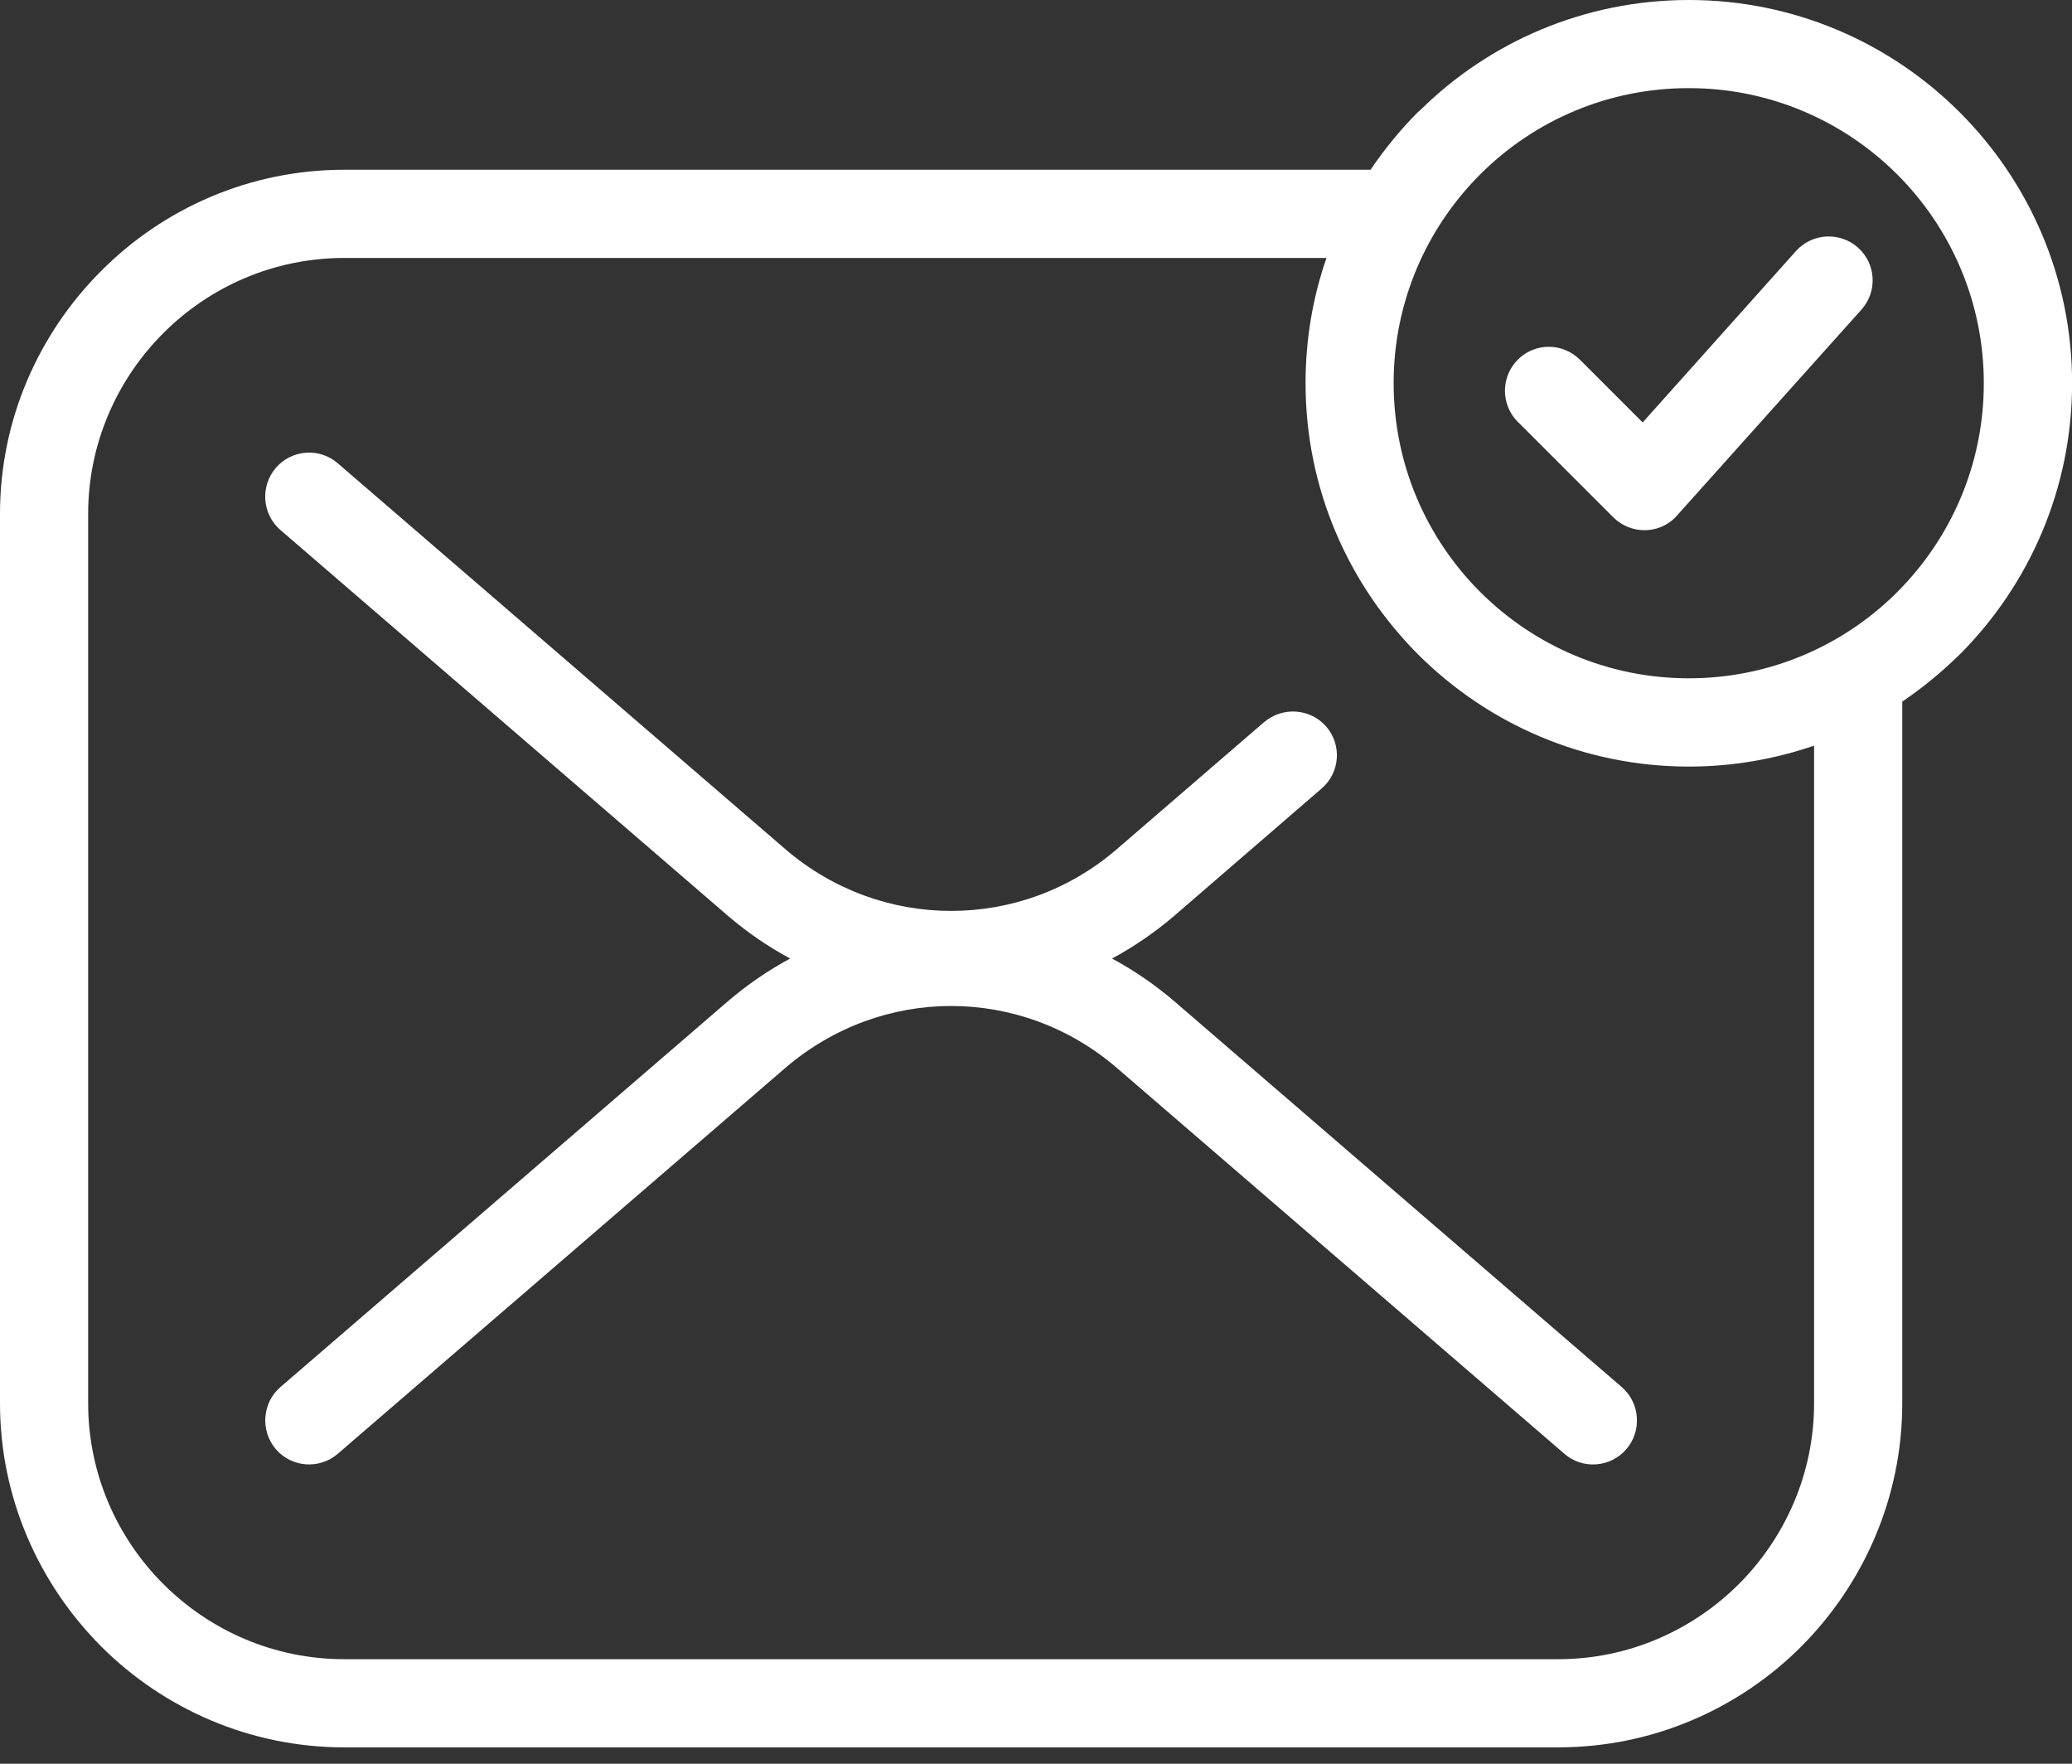 <svg width="94" height="80" viewBox="0 0 94 80" fill="none" xmlns="http://www.w3.org/2000/svg">
<rect x="0" y="0" width="94" height="80" fill="#333333" stroke="none"/>
<path d="M86.3 31.821V63.649C86.3 67.938 84.538 71.848 81.722 74.68C78.894 77.508 74.984 79.258 70.691 79.258H15.621C11.332 79.258 7.422 77.508 4.59 74.68C1.762 71.84 0 67.942 0 63.649V23.309C0 19.02 1.762 15.118 4.59 12.289C7.418 9.449 11.328 7.699 15.621 7.699H62.18C62.809 6.758 63.531 5.891 64.32 5.09L64.442 4.988C67.57 1.899 71.883 0 76.621 0C81.411 0 85.762 1.949 88.903 5.09C92.051 8.238 94.004 12.578 94.004 17.379C94.004 22.18 92.055 26.527 88.914 29.68L88.805 29.781C88.035 30.531 87.203 31.211 86.305 31.82L86.3 31.821ZM68.851 19.13C68.081 18.349 68.081 17.091 68.863 16.31C69.644 15.529 70.902 15.54 71.683 16.322L74.523 19.161L81.484 11.38C82.214 10.572 83.472 10.501 84.292 11.232C85.112 11.962 85.183 13.22 84.452 14.04L76.003 23.47C75.222 24.251 73.964 24.239 73.183 23.458L68.855 19.13L68.851 19.13ZM60.179 11.7H15.62C12.421 11.7 9.518 13.001 7.409 15.111C5.308 17.212 3.999 20.122 3.999 23.31V63.65C3.999 66.841 5.308 69.751 7.409 71.849C9.518 73.958 12.421 75.259 15.62 75.259H70.69C73.881 75.259 76.78 73.951 78.889 71.849C80.991 69.74 82.299 66.837 82.299 63.65V33.822C80.518 34.431 78.608 34.771 76.62 34.771C71.819 34.771 67.479 32.822 64.331 29.681C61.182 26.521 59.229 22.181 59.229 17.38C59.229 15.392 59.558 13.482 60.179 11.7ZM86.077 7.919C83.655 5.497 80.308 3.997 76.616 3.997C72.956 3.997 69.647 5.458 67.237 7.825L67.147 7.915C64.725 10.337 63.225 13.685 63.225 17.376C63.225 21.075 64.725 24.427 67.147 26.845C69.569 29.267 72.917 30.767 76.616 30.767C80.265 30.767 83.577 29.306 85.987 26.939L86.077 26.849C88.499 24.427 89.999 21.079 89.999 17.38C89.999 13.689 88.499 10.341 86.077 7.919ZM57.347 32.759C58.187 32.04 59.449 32.13 60.167 32.958C60.886 33.786 60.796 35.048 59.956 35.767L53.277 41.536C52.386 42.298 51.437 42.947 50.449 43.478C51.437 44.009 52.39 44.658 53.277 45.419L73.578 62.919C74.406 63.638 74.499 64.9 73.777 65.74C73.058 66.568 71.796 66.662 70.968 65.939L50.667 48.439C48.495 46.568 45.816 45.63 43.148 45.63C40.476 45.63 37.808 46.572 35.628 48.439L15.327 65.939C14.499 66.657 13.238 66.568 12.519 65.74C11.8 64.9 11.89 63.638 12.718 62.919L33.019 45.419C33.91 44.658 34.859 44.009 35.847 43.478C34.859 42.947 33.906 42.298 33.019 41.536L12.718 24.037C11.89 23.318 11.796 22.056 12.519 21.216C13.237 20.388 14.499 20.294 15.327 21.017L35.628 38.517C37.808 40.388 40.48 41.318 43.148 41.318C45.82 41.318 48.499 40.388 50.667 38.517L57.347 32.755L57.347 32.759Z" fill="white"/>
</svg>
